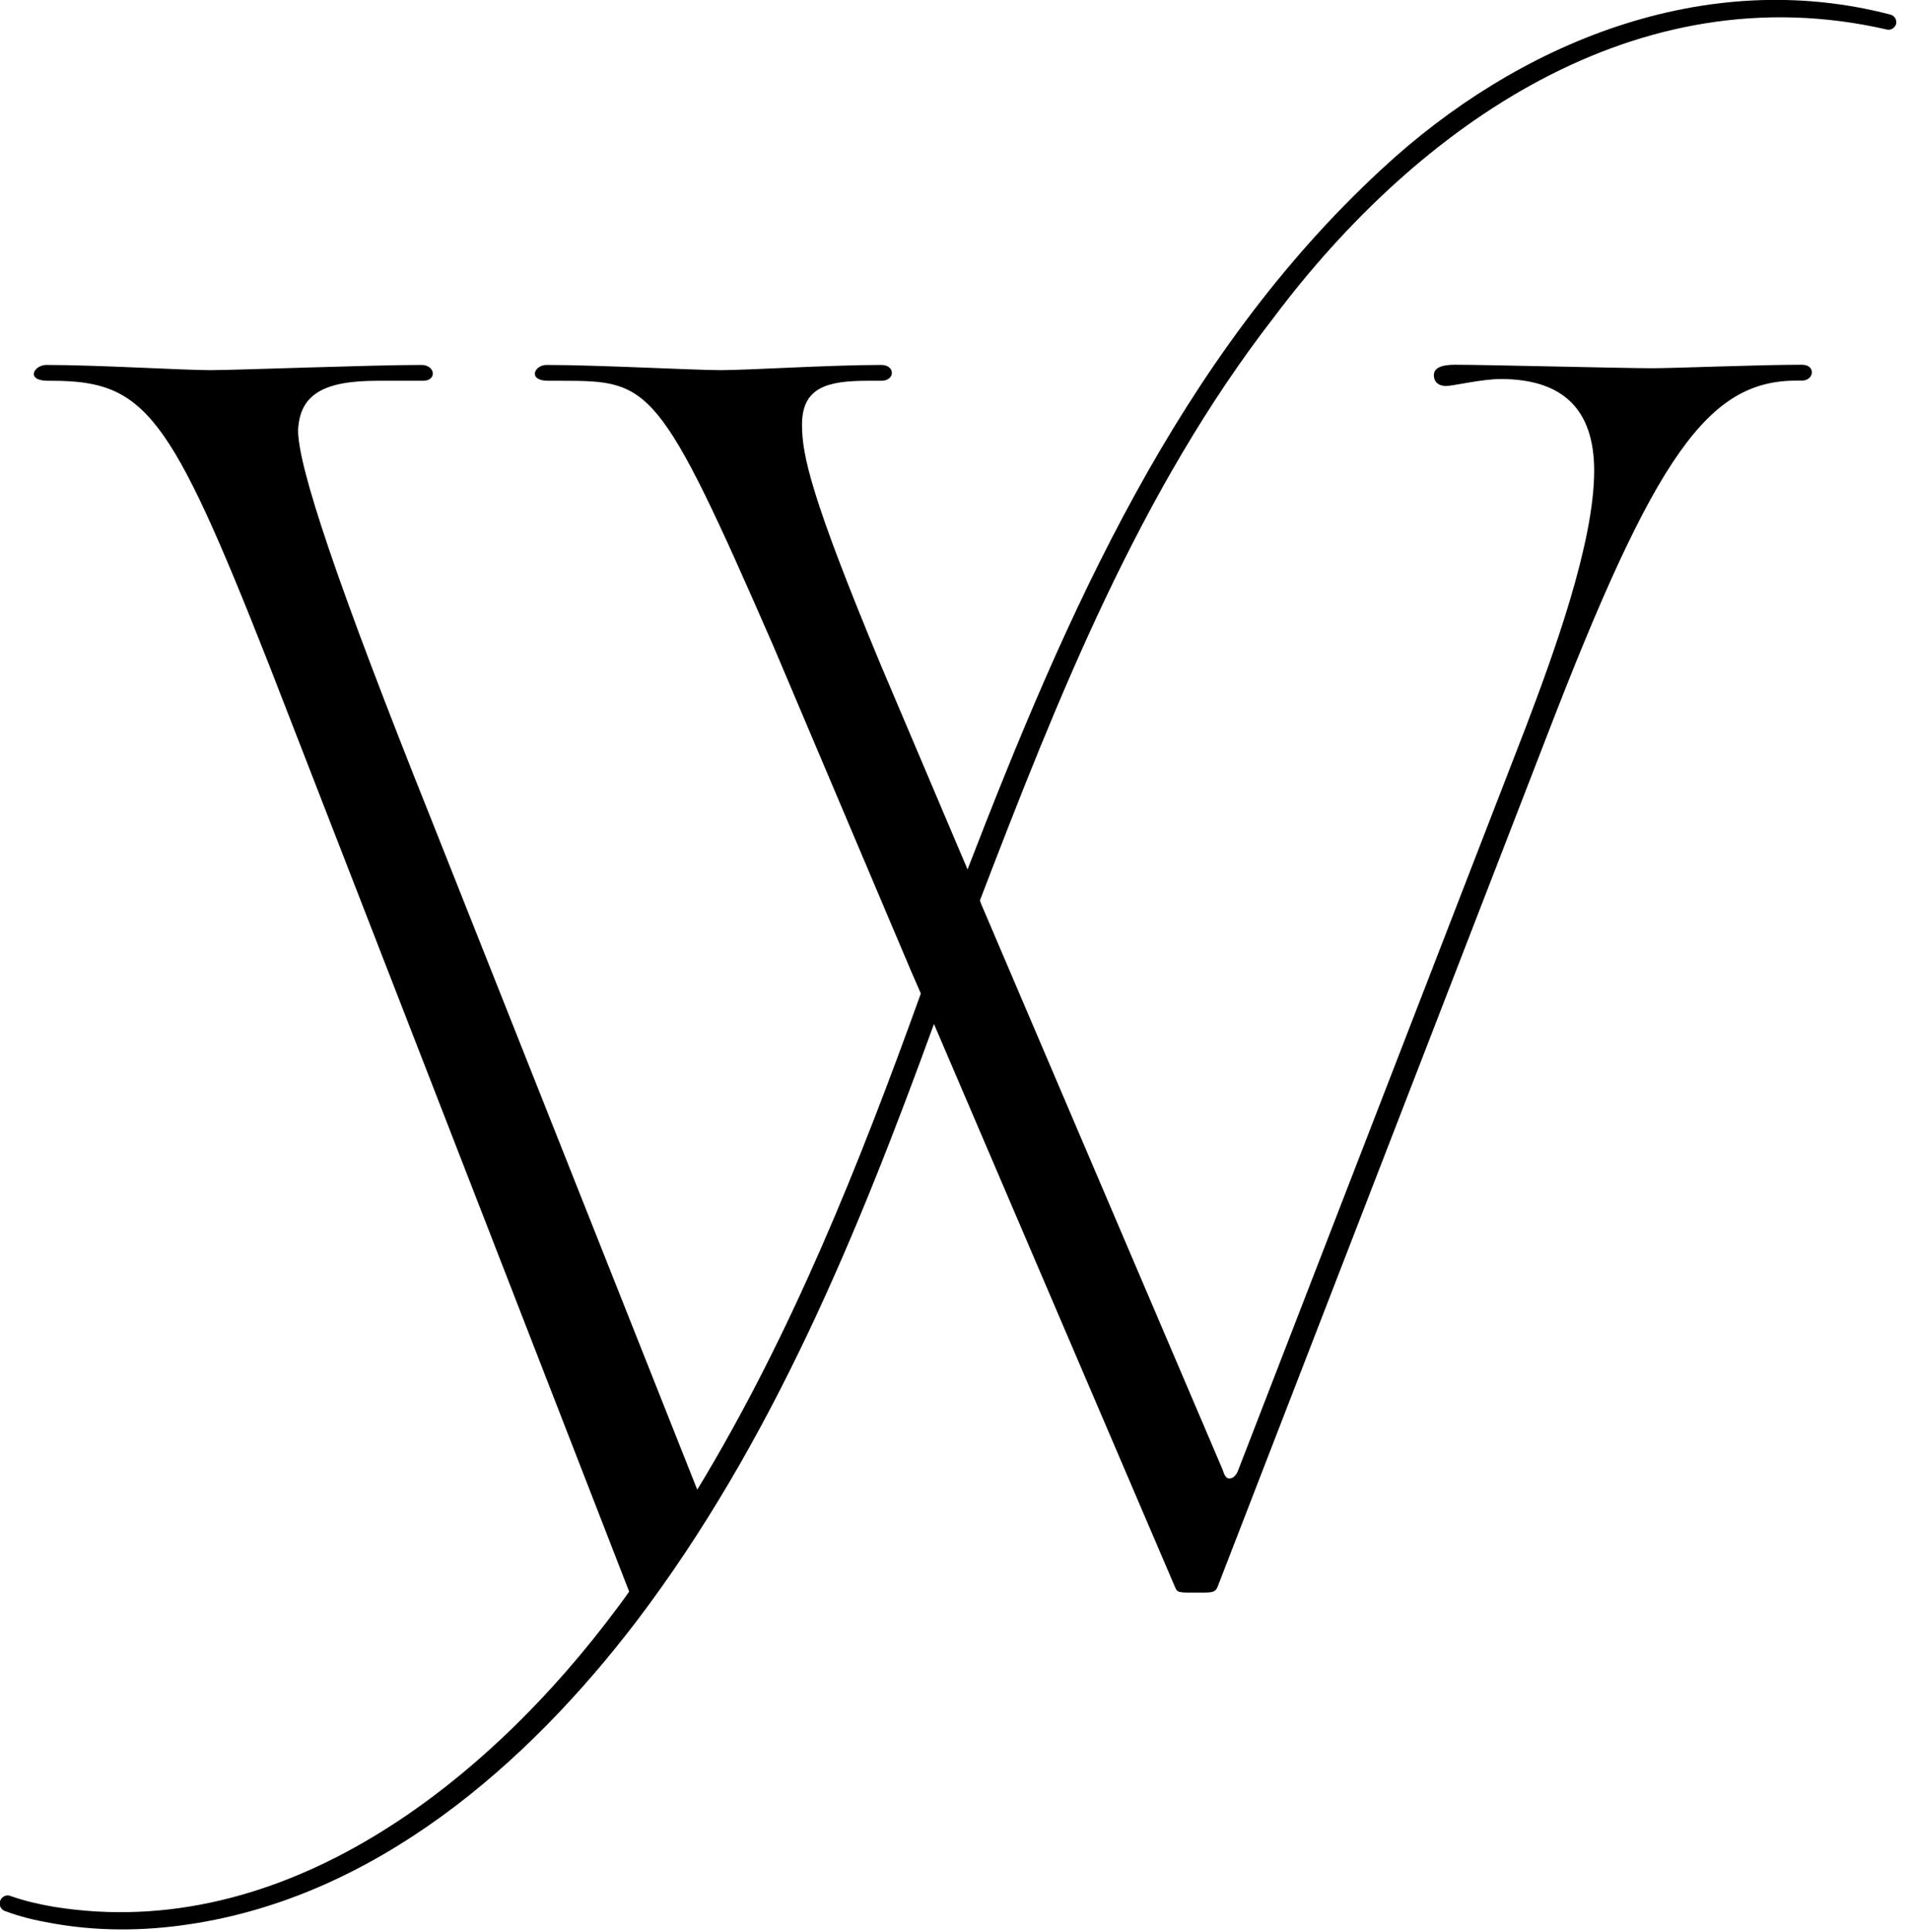 <svg xmlns="http://www.w3.org/2000/svg" fill="none" viewBox="0 0 360 364" height="364" width="360">
<g clip-path="url(#clip0_4344_14399)">
<path fill="black" d="M356.363 2.764C321.345 -6.4 286.073 8.036 260.4 31.891C222 67.345 200.909 115.818 182.363 163.818L166.109 125.527C152.836 93.673 151.163 85.709 151.163 80.036C151.163 73.055 155.818 71.745 163.454 71.745H166.109C168.763 71.745 168.763 68.764 166.109 68.764C156.473 68.764 140.873 69.745 135.891 69.745C130.909 69.745 112.654 68.764 103.018 68.764C100.691 68.764 99.382 71.745 103.345 71.745H106C122.582 71.745 124.254 72.4 145.818 121.854L171.709 182.945L173.563 187.2C161.963 219.418 149.163 251.491 131.418 280.691L81.418 154.727C63.491 109.927 56.182 88 56.182 81.055C56.509 74.4 60.836 71.745 71.127 71.745H79.745C82.4 71.745 82.073 68.764 79.418 68.764C69.782 68.764 44.582 69.745 39.6 69.745C34.618 69.745 18.363 68.764 8.727 68.764C6.4 68.764 4.727 71.745 9.054 71.745H9.709C27.309 71.745 31.963 77.709 50.545 124.836L118.582 299.891C117.891 300.873 117.2 301.854 116.473 302.8C92 335.818 53.491 366.327 10.072 359.273C7.309 358.8 4.473 358.145 1.963 357.236C1.2 356.945 0.327 357.345 0.036 358.145C-0.255 358.945 0.145 359.782 0.909 360.073C3.818 361.164 6.582 361.818 9.491 362.327C18.109 363.927 26.982 363.891 35.636 362.582C70.691 357.382 99.163 332.727 119.963 305.491C145.527 271.818 161.673 232.4 176.036 192.945L221.491 299.091C221.818 299.745 221.818 300.073 223.818 300.073H227.127C228.8 300.073 229.127 299.745 229.454 299.091L291.527 138.764C312.109 85.309 322.073 71.709 338.654 71.709H339.636C341.963 71.709 342.291 68.727 339.636 68.727C331.345 68.727 315.745 69.382 311.418 69.382C305.782 69.382 280.218 68.727 274.254 68.727C270.945 68.727 270.254 69.709 270.254 70.727C270.254 71.745 270.909 72.727 272.582 72.727C273.891 72.727 279.236 71.418 282.873 71.418C294.473 71.418 300.473 77.055 300.473 88.691C300.473 102.291 292.836 123.2 287.527 137.164L233.418 276.909C233.091 277.891 232.436 278.582 231.745 278.582C231.054 278.582 230.763 277.927 230.436 276.909L184.945 170.364L184.691 169.673C199.418 131.309 214.8 92.436 240.109 59.782C267.236 23.673 308.436 -5.273 355.636 5.564C356.4 5.745 357.163 5.273 357.382 4.509C357.563 3.745 357.091 2.945 356.327 2.764H356.363Z"></path>
</g>
<defs>
<clipPath id="clip0_4344_14399">
<rect fill="white" height="363.636" width="360"></rect>
</clipPath>
</defs>
</svg>
